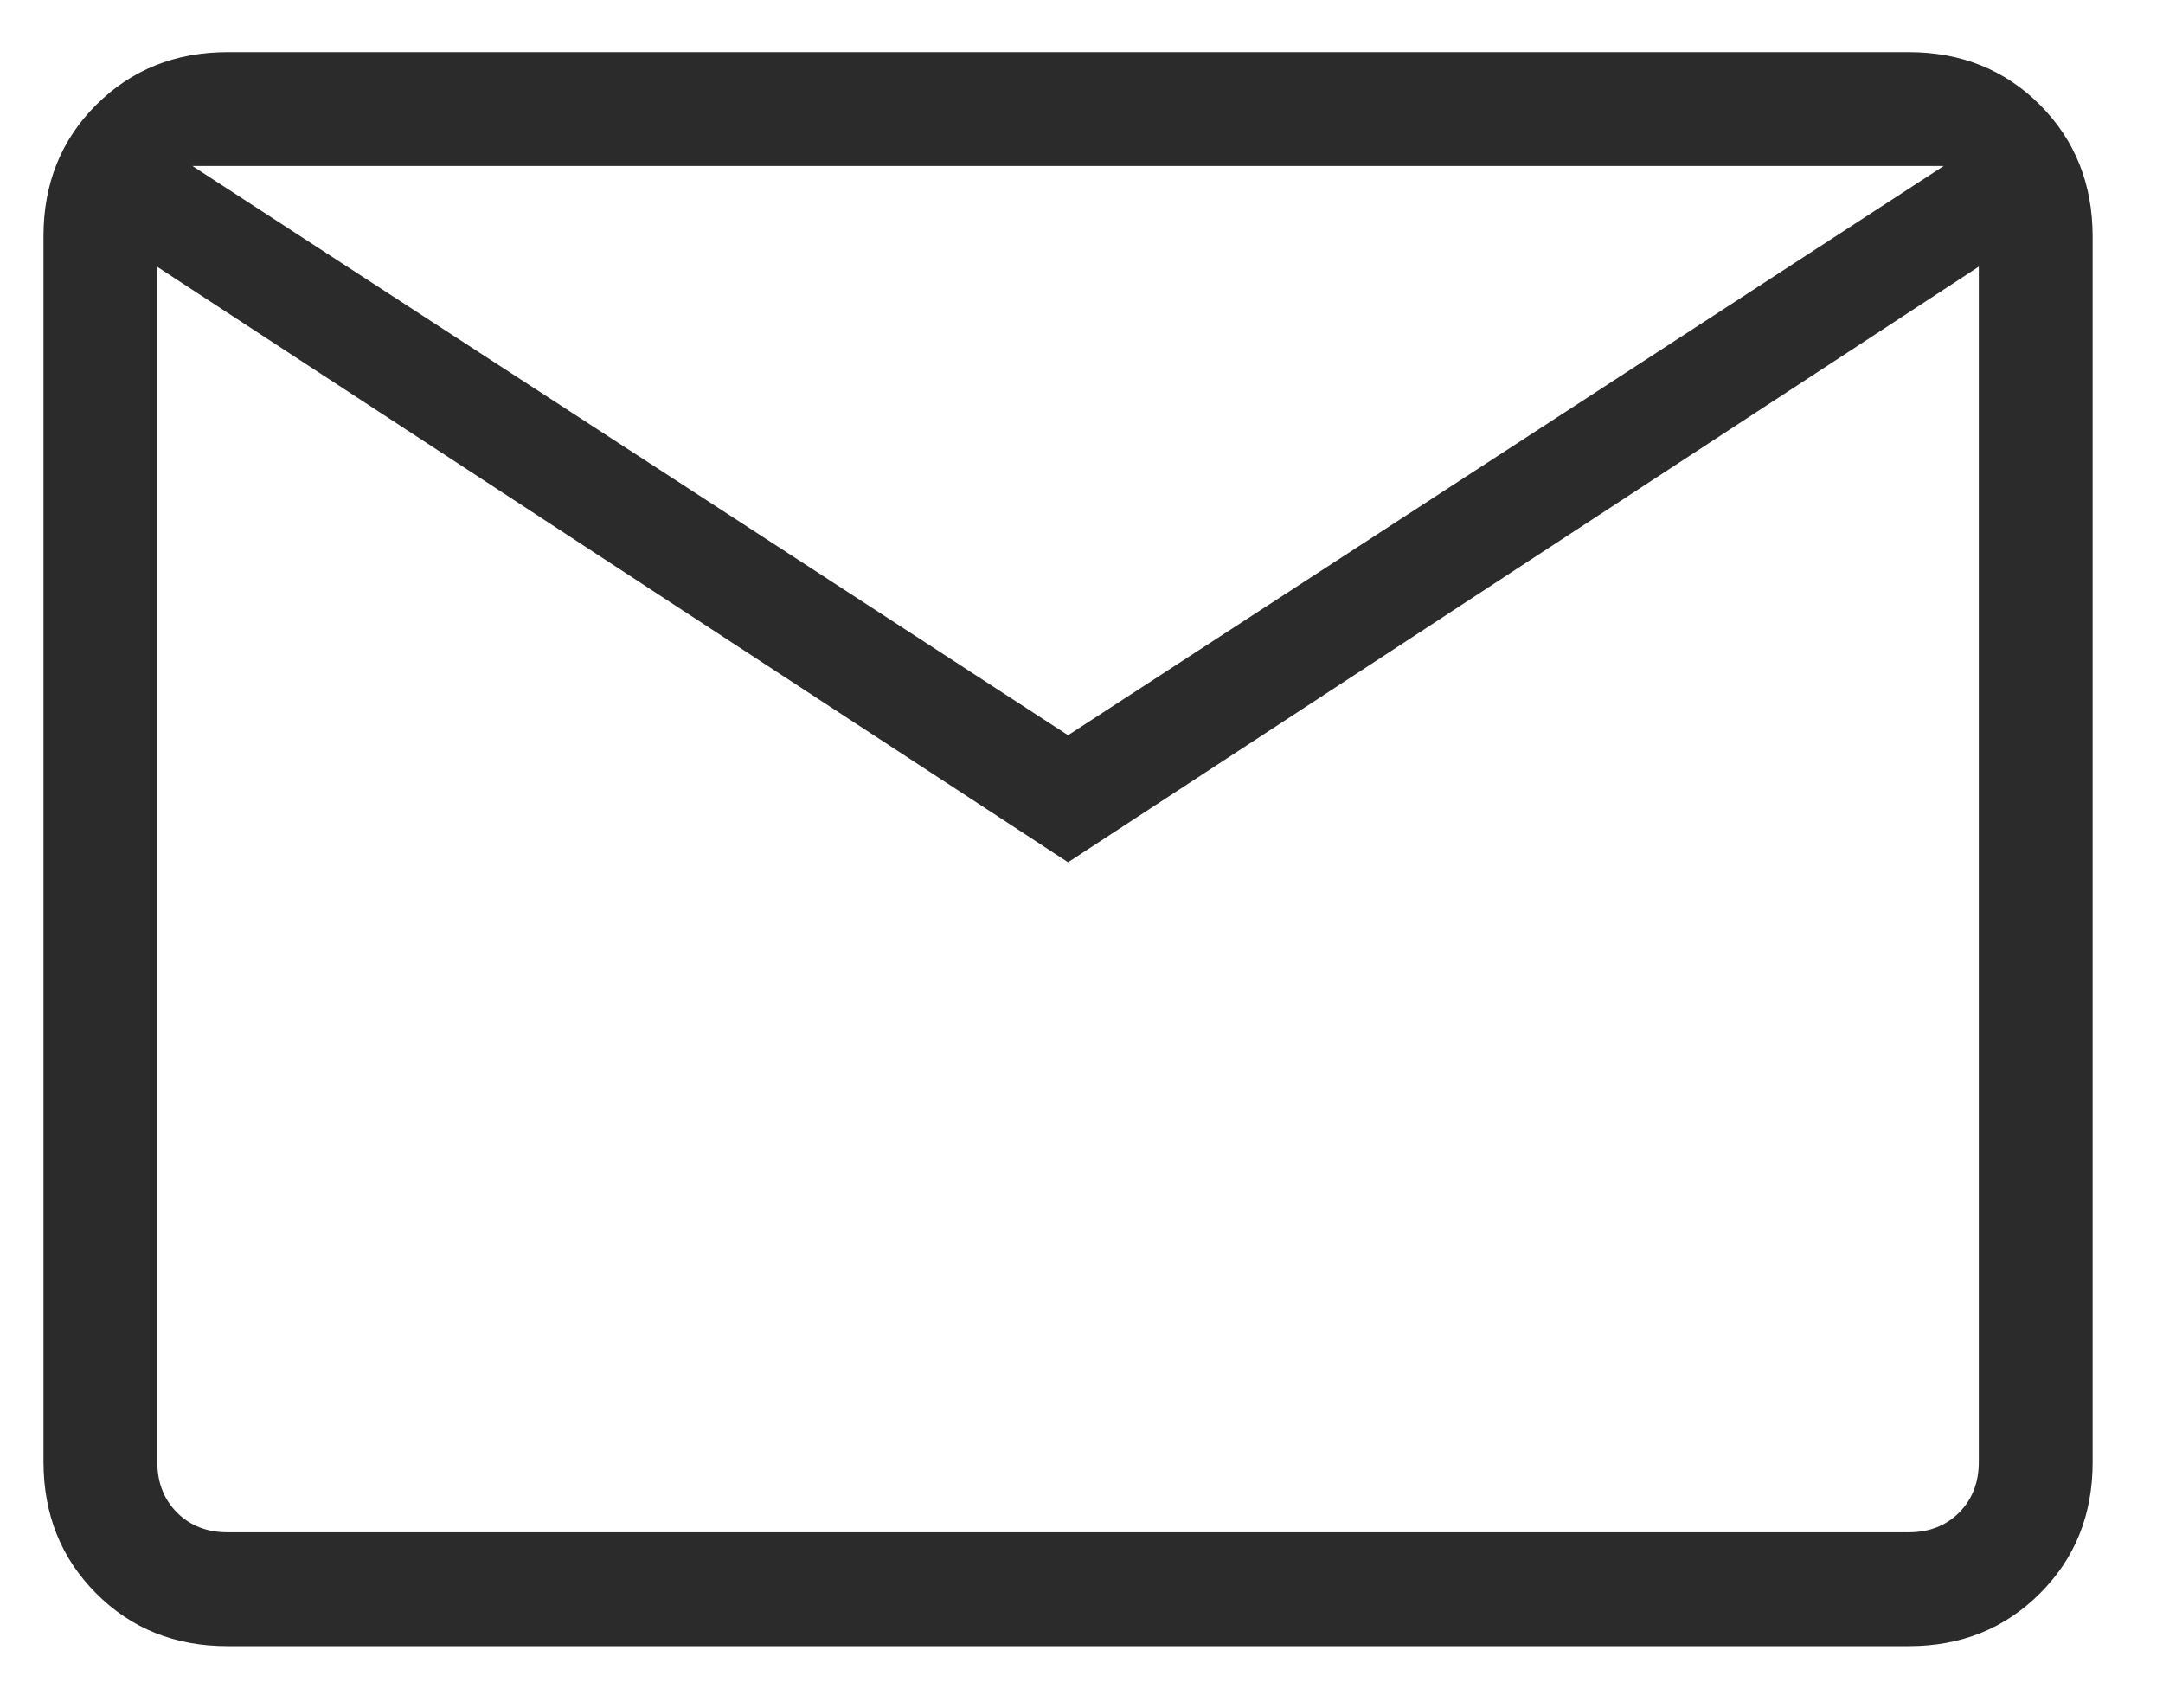 <svg width="19" height="15" viewBox="0 0 19 15" fill="none" xmlns="http://www.w3.org/2000/svg">
<path d="M1.998 14.459C1.537 14.459 1.153 14.305 0.845 13.996C0.537 13.688 0.383 13.304 0.382 12.842V2.075C0.382 1.614 0.536 1.23 0.845 0.921C1.154 0.613 1.538 0.459 1.997 0.458H16.767C17.227 0.458 17.611 0.613 17.919 0.921C18.227 1.23 18.381 1.615 18.382 2.075V12.844C18.382 13.303 18.228 13.688 17.919 13.996C17.61 14.305 17.226 14.459 16.767 14.459H1.998ZM9.382 7.574L1.382 2.344V12.844C1.382 13.023 1.44 13.17 1.555 13.286C1.67 13.401 1.818 13.459 1.998 13.459H16.767C16.946 13.459 17.094 13.401 17.209 13.286C17.324 13.17 17.382 13.023 17.382 12.842V2.342L9.382 7.574ZM9.382 6.458L17.074 1.458H1.69L9.382 6.458ZM1.382 2.344V1.458V12.844C1.382 13.023 1.44 13.17 1.555 13.286C1.67 13.401 1.818 13.459 1.998 13.459H1.382V2.344Z" fill="#2B2B2B"/>
</svg>
